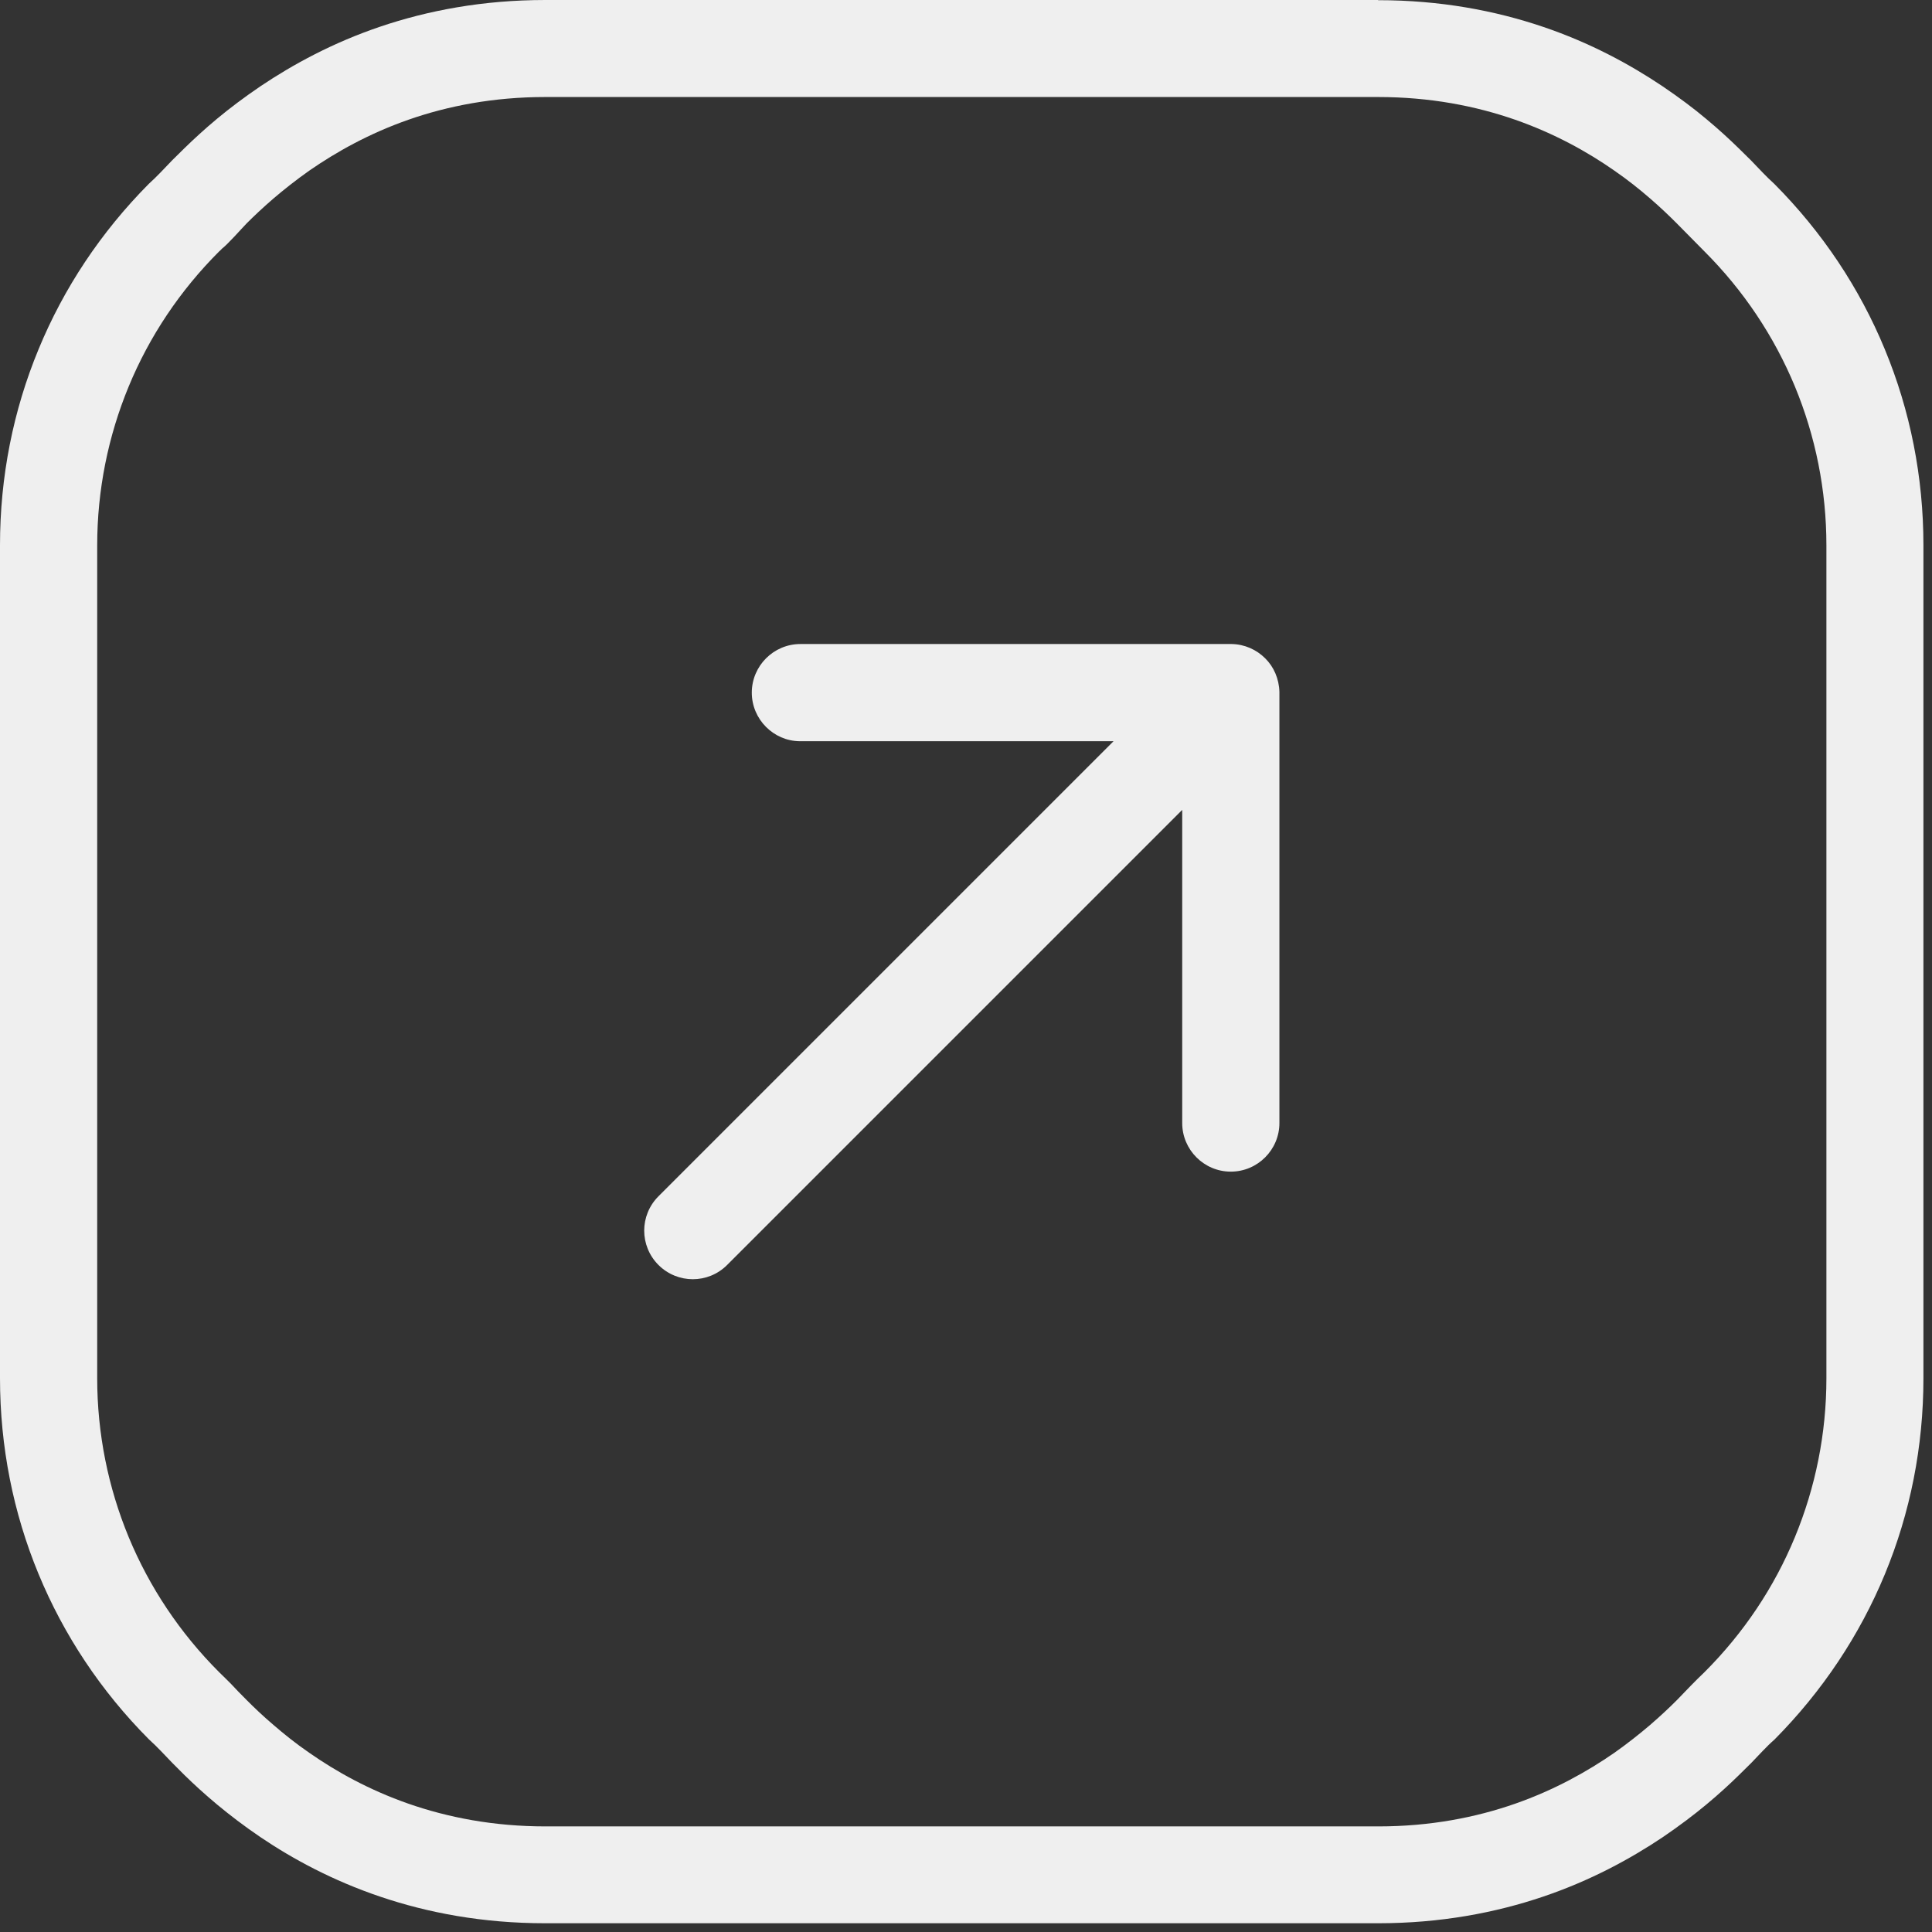 <?xml version="1.0" encoding="UTF-8"?> <svg xmlns="http://www.w3.org/2000/svg" width="55" height="55" viewBox="0 0 55 55" fill="none"><rect x="0" y="0" width="55" height="55" fill="#333333" stroke="none"/><path d="M22.786 21.101H22.761C22.39 21.096 22.054 20.941 21.808 20.695C21.558 20.445 21.402 20.099 21.402 19.718C21.402 19.337 21.558 18.991 21.808 18.74C22.059 18.489 22.405 18.334 22.786 18.334H35.059C35.429 18.339 35.77 18.494 36.016 18.74C36.262 18.981 36.412 19.322 36.422 19.698V31.97C36.422 32.351 36.267 32.697 36.016 32.948C35.765 33.199 35.419 33.354 35.038 33.354C34.657 33.354 34.312 33.199 34.061 32.948C33.81 32.697 33.655 32.351 33.655 31.97V23.056L20.7 36.011C20.43 36.282 20.074 36.417 19.723 36.417C19.372 36.417 19.016 36.282 18.745 36.011C18.474 35.74 18.339 35.384 18.339 35.033C18.339 34.683 18.474 34.327 18.745 34.056L31.7 21.101H22.786ZM6.307 7.089C6.482 6.959 6.873 6.512 7.019 6.362C7.234 6.146 7.49 5.906 7.786 5.65C8.087 5.394 8.427 5.124 8.804 4.858C9.571 4.327 10.508 3.8 11.626 3.409C12.744 3.018 14.043 2.762 15.521 2.762H39.23C40.714 2.762 42.012 3.018 43.135 3.409C44.253 3.8 45.191 4.322 45.958 4.858C46.344 5.124 46.68 5.394 46.975 5.65C47.266 5.901 47.522 6.146 47.737 6.362L48.524 7.159C49.637 8.272 50.505 9.576 51.096 10.999C51.683 12.418 51.994 13.952 51.994 15.527V39.235C51.994 40.809 51.683 42.343 51.096 43.762C50.51 45.181 49.643 46.484 48.524 47.602C48.254 47.858 48.003 48.123 47.742 48.394C47.527 48.61 47.271 48.85 46.975 49.106C46.675 49.362 46.334 49.632 45.958 49.898C45.191 50.429 44.253 50.956 43.135 51.347C42.017 51.738 40.719 51.994 39.24 51.994H15.531C14.047 51.994 12.749 51.738 11.626 51.347C10.508 50.956 9.571 50.434 8.804 49.898C8.417 49.632 8.082 49.362 7.786 49.106C7.48 48.846 7.229 48.605 7.019 48.394C6.858 48.234 6.698 48.068 6.573 47.933C6.457 47.813 6.347 47.712 6.237 47.602C5.124 46.489 4.256 45.186 3.665 43.762C3.078 42.343 2.767 40.809 2.767 39.235V15.527C2.767 13.952 3.078 12.418 3.665 10.999C4.251 9.581 5.119 8.277 6.237 7.159L6.307 7.094V7.089ZM39.235 0H15.527C13.742 0 12.178 0.301 10.829 0.757C9.48 1.213 8.347 1.83 7.42 2.452C6.949 2.772 6.537 3.083 6.181 3.379C5.826 3.675 5.515 3.961 5.254 4.216L4.903 4.562C4.688 4.783 4.467 5.028 4.236 5.234C2.873 6.608 1.815 8.202 1.098 9.942C0.376 11.686 0 13.571 0 15.521V39.23C0 41.18 0.376 43.065 1.098 44.81C1.815 46.544 2.873 48.143 4.241 49.517C4.472 49.723 4.688 49.963 4.903 50.184L5.254 50.535C5.515 50.791 5.826 51.076 6.181 51.372C6.537 51.668 6.949 51.984 7.415 52.3C8.342 52.926 9.475 53.538 10.824 53.994C12.172 54.45 13.732 54.751 15.521 54.751H39.23C41.015 54.751 42.579 54.45 43.927 53.994C45.276 53.538 46.409 52.921 47.336 52.3C47.808 51.979 48.219 51.668 48.575 51.372C48.931 51.076 49.241 50.791 49.502 50.535L49.853 50.189C50.069 49.968 50.284 49.723 50.515 49.522C51.878 48.148 52.941 46.549 53.658 44.815C54.38 43.07 54.756 41.185 54.756 39.235V15.527C54.756 13.576 54.38 11.691 53.658 9.947C52.941 8.207 51.878 6.608 50.51 5.234C50.279 5.028 50.064 4.788 49.848 4.567L49.497 4.221C49.236 3.966 48.926 3.68 48.57 3.384C48.219 3.088 47.803 2.777 47.331 2.457C46.404 1.835 45.271 1.218 43.922 0.762C42.574 0.306 41.015 0.005 39.225 0.005L39.235 0Z" fill="#EFEFEF"></path></svg> 